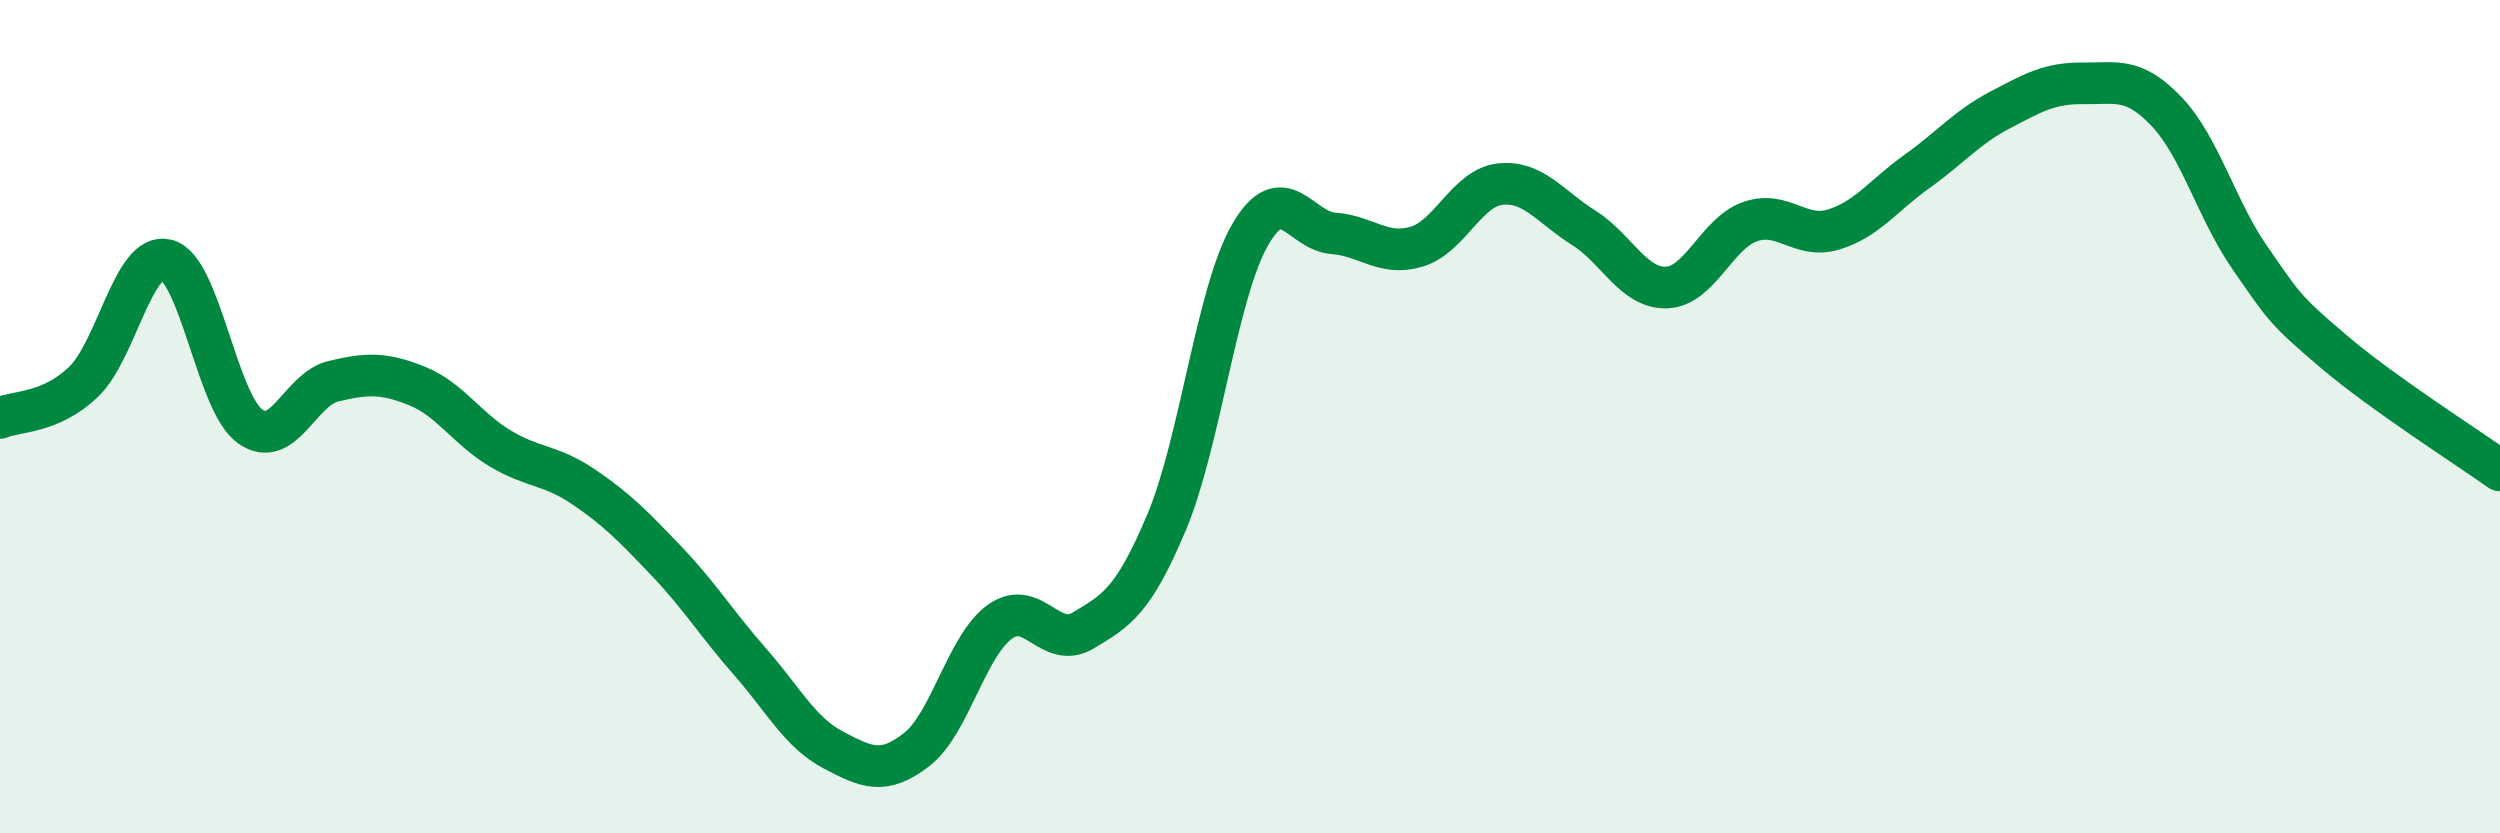 
    <svg width="60" height="20" viewBox="0 0 60 20" xmlns="http://www.w3.org/2000/svg">
      <path
        d="M 0,10.03 C 0.4,9.86 1.2,9.93 2,9.17 C 2.8,8.41 3.2,6.03 4,6.24 C 4.8,6.45 5.2,9.65 6,10.23 C 6.8,10.81 7.2,9.34 8,9.15 C 8.8,8.96 9.2,8.94 10,9.26 C 10.8,9.58 11.2,10.28 12,10.76 C 12.8,11.24 13.2,11.14 14,11.68 C 14.8,12.22 15.2,12.63 16,13.47 C 16.8,14.31 17.2,14.97 18,15.88 C 18.8,16.79 19.2,17.58 20,18 C 20.8,18.42 21.2,18.61 22,17.99 C 22.8,17.37 23.2,15.49 24,14.92 C 24.8,14.35 25.2,15.61 26,15.13 C 26.8,14.65 27.2,14.43 28,12.53 C 28.8,10.63 29.2,7.03 30,5.64 C 30.8,4.25 31.2,5.54 32,5.6 C 32.8,5.66 33.2,6.16 34,5.92 C 34.8,5.68 35.2,4.51 36,4.42 C 36.8,4.33 37.2,4.96 38,5.46 C 38.8,5.96 39.2,6.93 40,6.9 C 40.8,6.87 41.2,5.6 42,5.32 C 42.8,5.04 43.2,5.75 44,5.51 C 44.8,5.27 45.2,4.69 46,4.12 C 46.8,3.55 47.2,3.06 48,2.64 C 48.8,2.22 49.2,1.99 50,2 C 50.8,2.01 51.2,1.84 52,2.68 C 52.8,3.52 53.2,5.04 54,6.19 C 54.8,7.34 54.8,7.41 56,8.43 C 57.2,9.45 59.2,10.72 60,11.29L60 20L0 20Z"
        fill="#008740"
        opacity="0.1"
        stroke-linecap="round"
        stroke-linejoin="round"
      />
      <path
        d="M 0,10.03 C 0.4,9.86 1.2,9.93 2,9.17 C 2.8,8.41 3.2,6.03 4,6.24 C 4.8,6.45 5.2,9.65 6,10.23 C 6.8,10.81 7.2,9.34 8,9.15 C 8.8,8.96 9.2,8.94 10,9.26 C 10.8,9.58 11.2,10.28 12,10.76 C 12.8,11.24 13.2,11.14 14,11.68 C 14.8,12.22 15.2,12.63 16,13.47 C 16.8,14.31 17.2,14.97 18,15.88 C 18.8,16.79 19.2,17.58 20,18 C 20.8,18.42 21.2,18.61 22,17.99 C 22.8,17.37 23.2,15.49 24,14.92 C 24.8,14.35 25.2,15.61 26,15.13 C 26.8,14.65 27.2,14.43 28,12.53 C 28.8,10.63 29.2,7.03 30,5.64 C 30.8,4.25 31.2,5.54 32,5.6 C 32.8,5.66 33.2,6.16 34,5.92 C 34.8,5.68 35.2,4.51 36,4.42 C 36.8,4.33 37.2,4.96 38,5.46 C 38.8,5.96 39.2,6.93 40,6.9 C 40.8,6.87 41.2,5.6 42,5.32 C 42.8,5.04 43.2,5.75 44,5.51 C 44.8,5.27 45.2,4.69 46,4.12 C 46.8,3.55 47.2,3.06 48,2.64 C 48.8,2.22 49.2,1.99 50,2 C 50.8,2.01 51.2,1.84 52,2.68 C 52.8,3.52 53.2,5.04 54,6.19 C 54.8,7.34 54.8,7.41 56,8.43 C 57.2,9.45 59.2,10.72 60,11.29"
        stroke="#008740"
        stroke-width="1"
        fill="none"
        stroke-linecap="round"
        stroke-linejoin="round"
      />
    </svg>
  